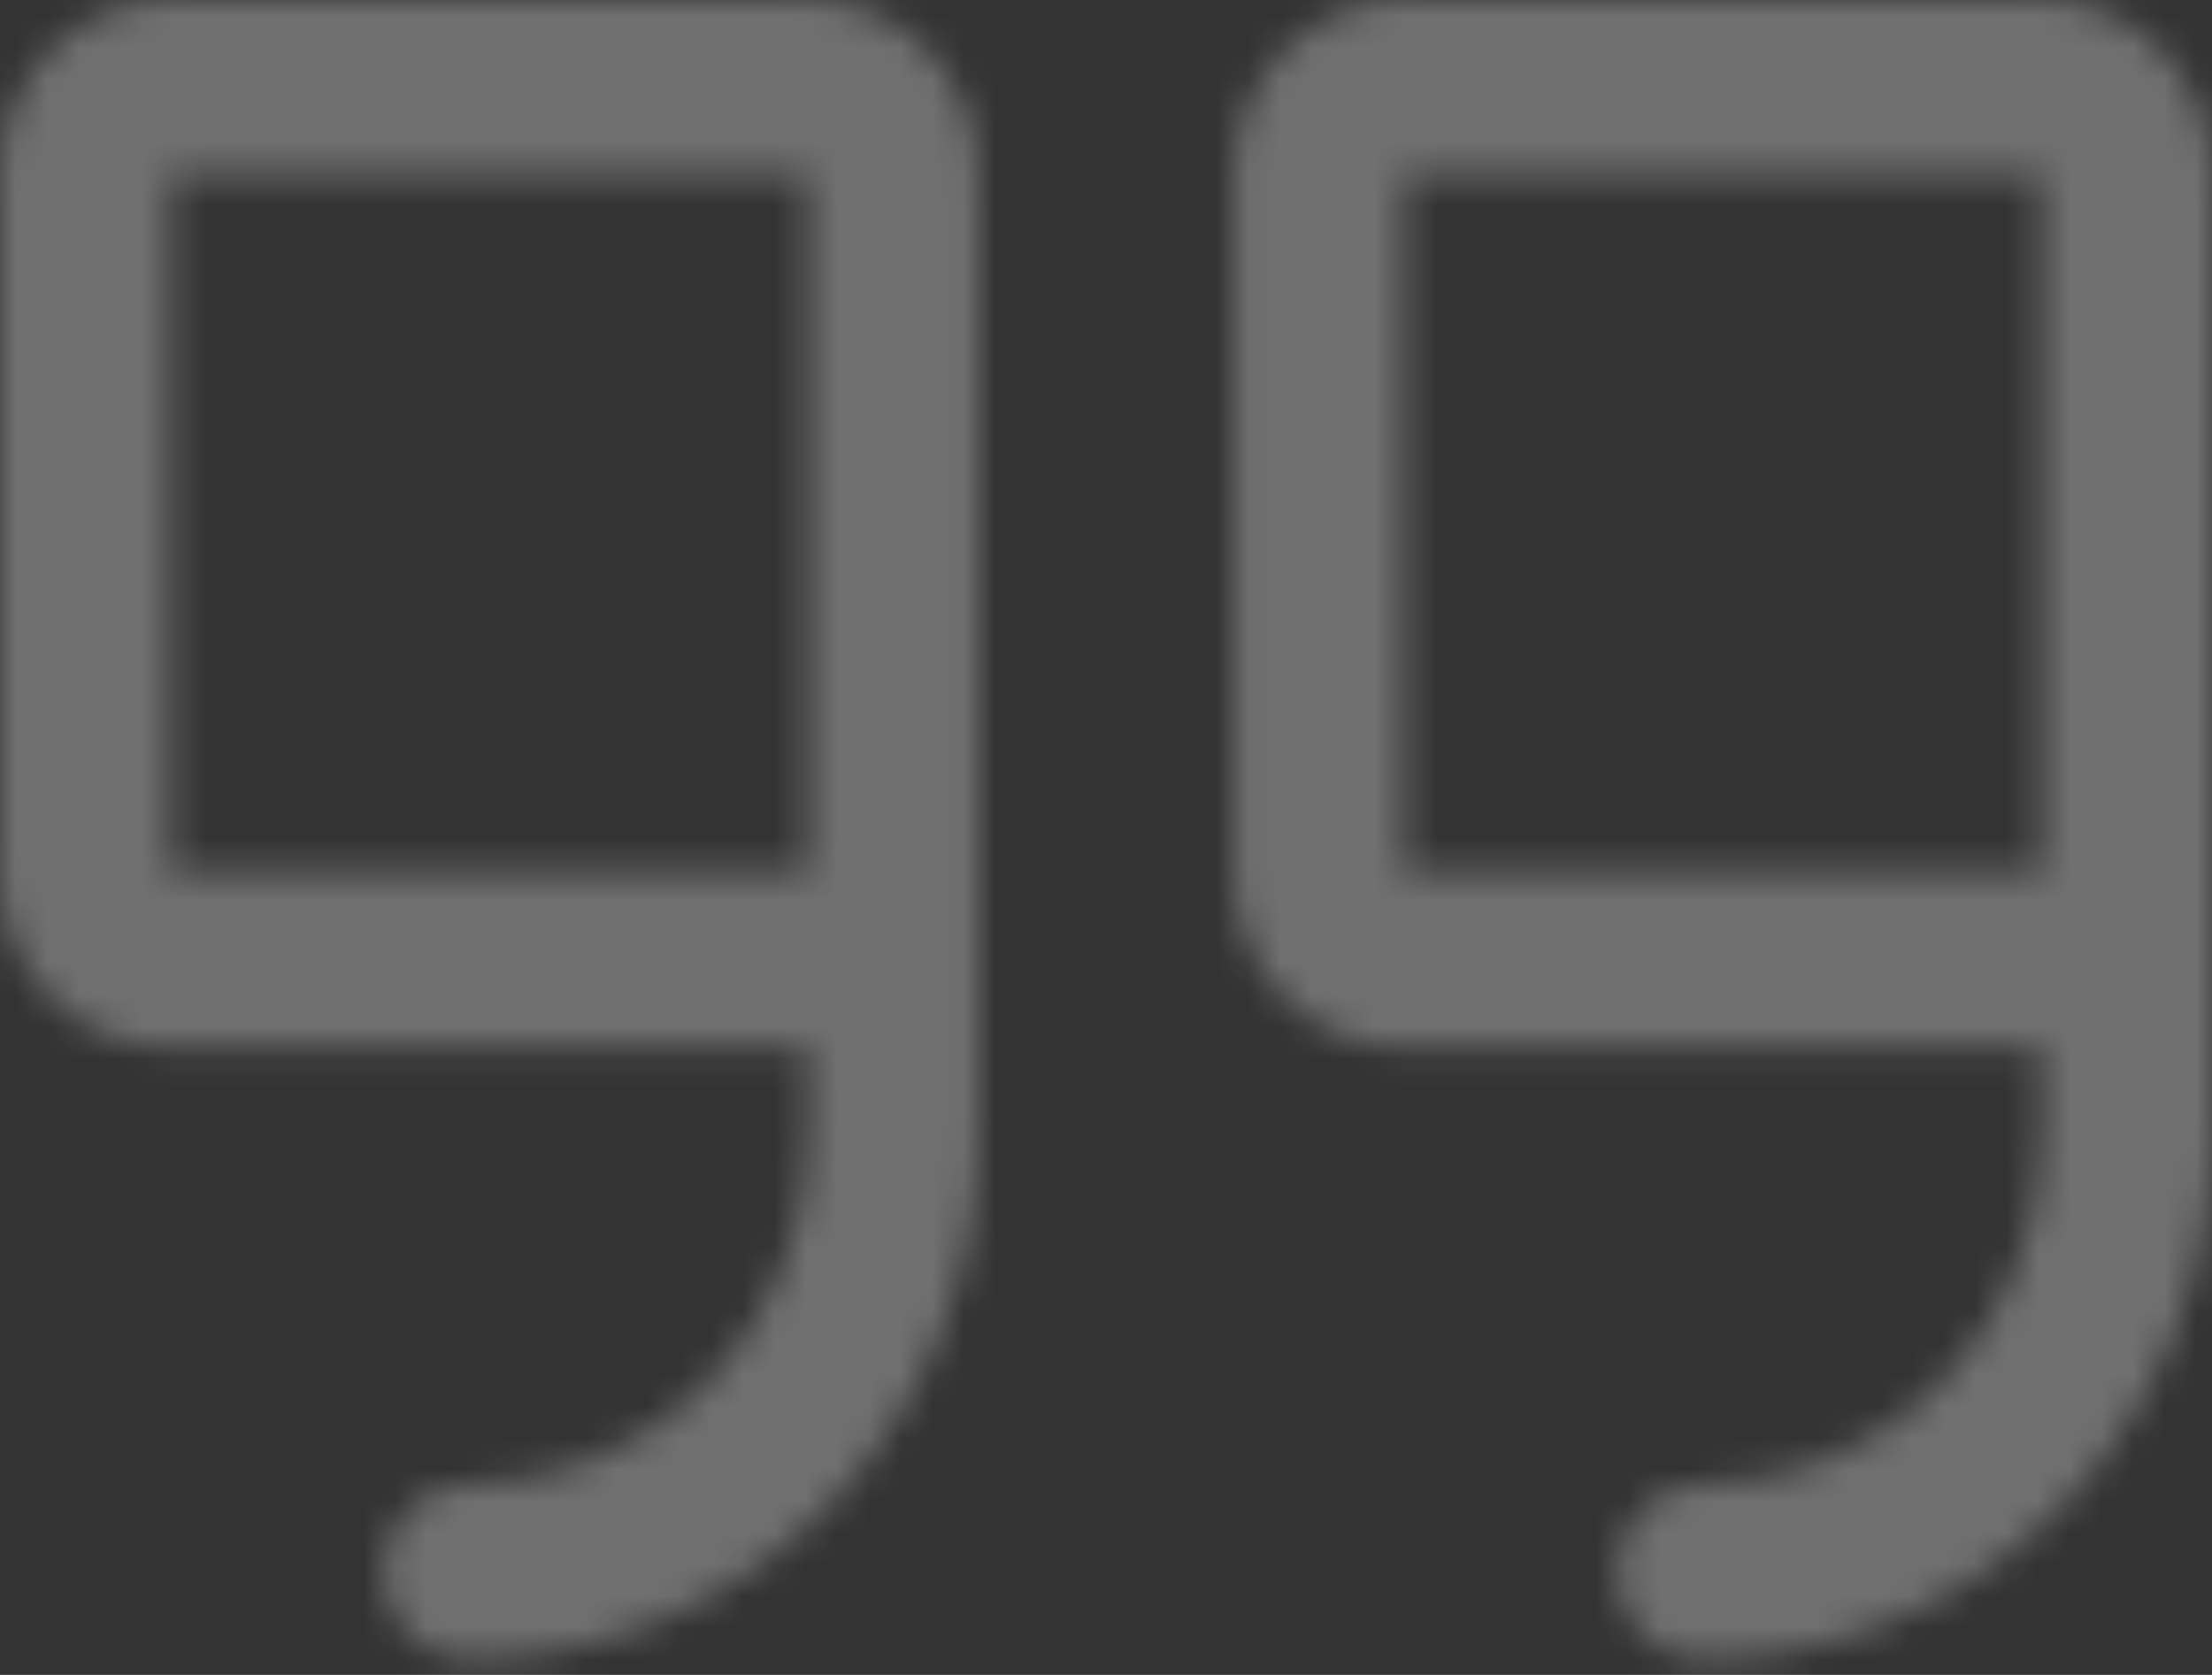 <svg width="70" height="53" viewBox="0 0 70 53" fill="none" xmlns="http://www.w3.org/2000/svg">
<rect x="0" y="0" width="70" height="53" fill="#333333" stroke="none"/>
<mask id="path-1-inside-1_2001_875" fill="white">
<path d="M25.577 0H5.385C3.957 0 2.587 0.582 1.577 1.619C0.567 2.655 0 4.061 0 5.526V27.632C0 29.097 0.567 30.503 1.577 31.539C2.587 32.576 3.957 33.158 5.385 33.158H25.577V35.921C25.577 38.852 24.442 41.664 22.423 43.736C20.403 45.809 17.664 46.974 14.808 46.974C14.094 46.974 13.409 47.265 12.904 47.783C12.399 48.301 12.115 49.004 12.115 49.737C12.115 50.47 12.399 51.172 12.904 51.691C13.409 52.209 14.094 52.5 14.808 52.5C19.091 52.495 23.197 50.747 26.225 47.639C29.254 44.531 30.957 40.317 30.962 35.921V5.526C30.962 4.061 30.394 2.655 29.384 1.619C28.375 0.582 27.005 0 25.577 0ZM25.577 27.632H5.385V5.526H25.577V27.632ZM64.615 0H44.423C42.995 0 41.625 0.582 40.616 1.619C39.606 2.655 39.038 4.061 39.038 5.526V27.632C39.038 29.097 39.606 30.503 40.616 31.539C41.625 32.576 42.995 33.158 44.423 33.158H64.615V35.921C64.615 38.852 63.481 41.664 61.461 43.736C59.441 45.809 56.702 46.974 53.846 46.974C53.132 46.974 52.447 47.265 51.942 47.783C51.438 48.301 51.154 49.004 51.154 49.737C51.154 50.47 51.438 51.172 51.942 51.691C52.447 52.209 53.132 52.5 53.846 52.5C58.129 52.495 62.235 50.747 65.264 47.639C68.292 44.531 69.996 40.317 70 35.921V5.526C70 4.061 69.433 2.655 68.423 1.619C67.413 0.582 66.043 0 64.615 0ZM64.615 27.632H44.423V5.526H64.615V27.632Z"/>
</mask>
<path d="M25.577 0V-20V0ZM5.385 0L5.385 -20L5.385 0ZM0 5.526H-20H0ZM0 27.632H-20H0ZM25.577 33.158H45.577V13.158H25.577V33.158ZM25.577 35.921H45.577H25.577ZM14.808 52.5V72.5H14.818L14.829 72.5L14.808 52.5ZM30.962 35.921L50.962 35.941L50.962 35.931V35.921H30.962ZM25.577 27.632V47.632H45.577V27.632H25.577ZM5.385 27.632H-14.615V47.632H5.385V27.632ZM5.385 5.526V-14.474H-14.615V5.526H5.385ZM25.577 5.526H45.577V-14.474H25.577V5.526ZM64.615 0V-20V0ZM44.423 0V-20V0ZM64.615 33.158H84.615V13.158H64.615V33.158ZM53.846 52.5V72.5H53.857L53.867 72.5L53.846 52.5ZM70 35.921L90 35.941L90 35.931V35.921H70ZM64.615 27.632V47.632H84.615V27.632H64.615ZM44.423 27.632H24.423V47.632H44.423V27.632ZM44.423 5.526V-14.474H24.423V5.526H44.423ZM64.615 5.526H84.615V-14.474H64.615V5.526ZM25.577 -20H5.385V20H25.577V-20ZM5.385 -20C-1.518 -20 -8.029 -17.181 -12.748 -12.339L15.902 15.576C13.203 18.345 9.431 20 5.385 20L5.385 -20ZM-12.748 -12.339C-17.448 -7.514 -20 -1.078 -20 5.526H20C20 9.2 18.583 12.824 15.902 15.576L-12.748 -12.339ZM-20 5.526V27.632H20V5.526H-20ZM-20 27.632C-20 34.236 -17.448 40.672 -12.748 45.497L15.902 17.582C18.583 20.334 20 23.958 20 27.632H-20ZM-12.748 45.497C-8.029 50.339 -1.518 53.158 5.385 53.158V13.158C9.431 13.158 13.203 14.812 15.902 17.582L-12.748 45.497ZM5.385 53.158H25.577V13.158H5.385V53.158ZM5.577 33.158V35.921H45.577V33.158H5.577ZM5.577 35.921C5.577 33.713 6.427 31.495 8.098 29.779L36.747 57.694C42.458 51.833 45.577 43.992 45.577 35.921H5.577ZM8.098 29.779C9.787 28.046 12.189 26.974 14.808 26.974V66.974C23.138 66.974 31.019 63.572 36.747 57.694L8.098 29.779ZM14.808 26.974C8.619 26.974 2.793 29.502 -1.421 33.826L27.229 61.74C24.025 65.028 19.568 66.974 14.808 66.974V26.974ZM-1.421 33.826C-5.617 38.132 -7.885 43.865 -7.885 49.737H32.115C32.115 54.143 30.415 58.47 27.229 61.74L-1.421 33.826ZM-7.885 49.737C-7.885 55.609 -5.617 61.342 -1.421 65.648L27.229 37.733C30.415 41.004 32.115 45.331 32.115 49.737H-7.885ZM-1.421 65.648C2.793 69.972 8.619 72.5 14.808 72.5V32.5C19.568 32.5 24.025 34.446 27.229 37.733L-1.421 65.648ZM14.829 72.5C24.579 72.49 33.818 68.505 40.55 61.596L11.901 33.682C12.575 32.989 13.602 32.501 14.786 32.5L14.829 72.5ZM40.55 61.596C47.264 54.705 50.952 45.469 50.962 35.941L10.962 35.901C10.962 35.164 11.243 34.357 11.901 33.682L40.55 61.596ZM50.962 35.921V5.526H10.961V35.921H50.962ZM50.962 5.526C50.962 -1.078 48.41 -7.514 43.709 -12.339L15.06 15.576C12.379 12.824 10.961 9.2 10.961 5.526H50.962ZM43.709 -12.339C38.991 -17.181 32.479 -20 25.577 -20V20C21.531 20 17.758 18.345 15.06 15.576L43.709 -12.339ZM25.577 7.632H5.385V47.632H25.577V7.632ZM25.385 27.632V5.526H-14.615V27.632H25.385ZM5.385 25.526H25.577V-14.474H5.385V25.526ZM5.577 5.526V27.632H45.577V5.526H5.577ZM64.615 -20H44.423V20H64.615V-20ZM44.423 -20C37.521 -20 31.009 -17.181 26.291 -12.339L54.94 15.576C52.242 18.345 48.469 20 44.423 20V-20ZM26.291 -12.339C21.59 -7.514 19.038 -1.078 19.038 5.526H59.038C59.038 9.2 57.621 12.824 54.94 15.576L26.291 -12.339ZM19.038 5.526V27.632H59.038V5.526H19.038ZM19.038 27.632C19.038 34.236 21.59 40.672 26.291 45.497L54.94 17.582C57.621 20.334 59.038 23.958 59.038 27.632H19.038ZM26.291 45.497C31.009 50.339 37.52 53.158 44.423 53.158V13.158C48.469 13.158 52.242 14.812 54.94 17.582L26.291 45.497ZM44.423 53.158H64.615V13.158H44.423V53.158ZM44.615 33.158V35.921H84.615V33.158H44.615ZM44.615 35.921C44.615 33.713 45.465 31.495 47.137 29.779L75.786 57.694C81.496 51.833 84.615 43.992 84.615 35.921H44.615ZM47.137 29.779C48.825 28.046 51.228 26.974 53.846 26.974V66.974C62.177 66.974 70.058 63.572 75.786 57.694L47.137 29.779ZM53.846 26.974C47.658 26.974 41.831 29.502 37.618 33.826L66.267 61.74C63.064 65.028 58.606 66.974 53.846 66.974V26.974ZM37.618 33.826C33.422 38.132 31.154 43.865 31.154 49.737H71.154C71.154 54.143 69.453 58.47 66.267 61.74L37.618 33.826ZM31.154 49.737C31.154 55.609 33.422 61.342 37.618 65.648L66.267 37.733C69.453 41.004 71.154 45.331 71.154 49.737H31.154ZM37.618 65.648C41.831 69.972 47.658 72.5 53.846 72.5V32.5C58.606 32.5 63.064 34.446 66.267 37.733L37.618 65.648ZM53.867 72.5C63.617 72.49 72.857 68.505 79.588 61.596L50.939 33.682C51.614 32.989 52.641 32.501 53.825 32.5L53.867 72.5ZM79.588 61.596C86.303 54.705 89.99 45.469 90 35.941L50 35.901C50.001 35.164 50.282 34.357 50.939 33.682L79.588 61.596ZM90 35.921V5.526H50V35.921H90ZM90 5.526C90 -1.078 87.448 -7.514 82.748 -12.339L54.098 15.576C51.417 12.824 50 9.2 50 5.526H90ZM82.748 -12.339C78.029 -17.181 71.518 -20 64.615 -20V20C60.569 20 56.797 18.345 54.098 15.576L82.748 -12.339ZM64.615 7.632H44.423V47.632H64.615V7.632ZM64.423 27.632V5.526H24.423V27.632H64.423ZM44.423 25.526H64.615V-14.474H44.423V25.526ZM44.615 5.526V27.632H84.615V5.526H44.615Z" fill="white" fill-opacity="0.3" mask="url(#path-1-inside-1_2001_875)"/>
</svg>
